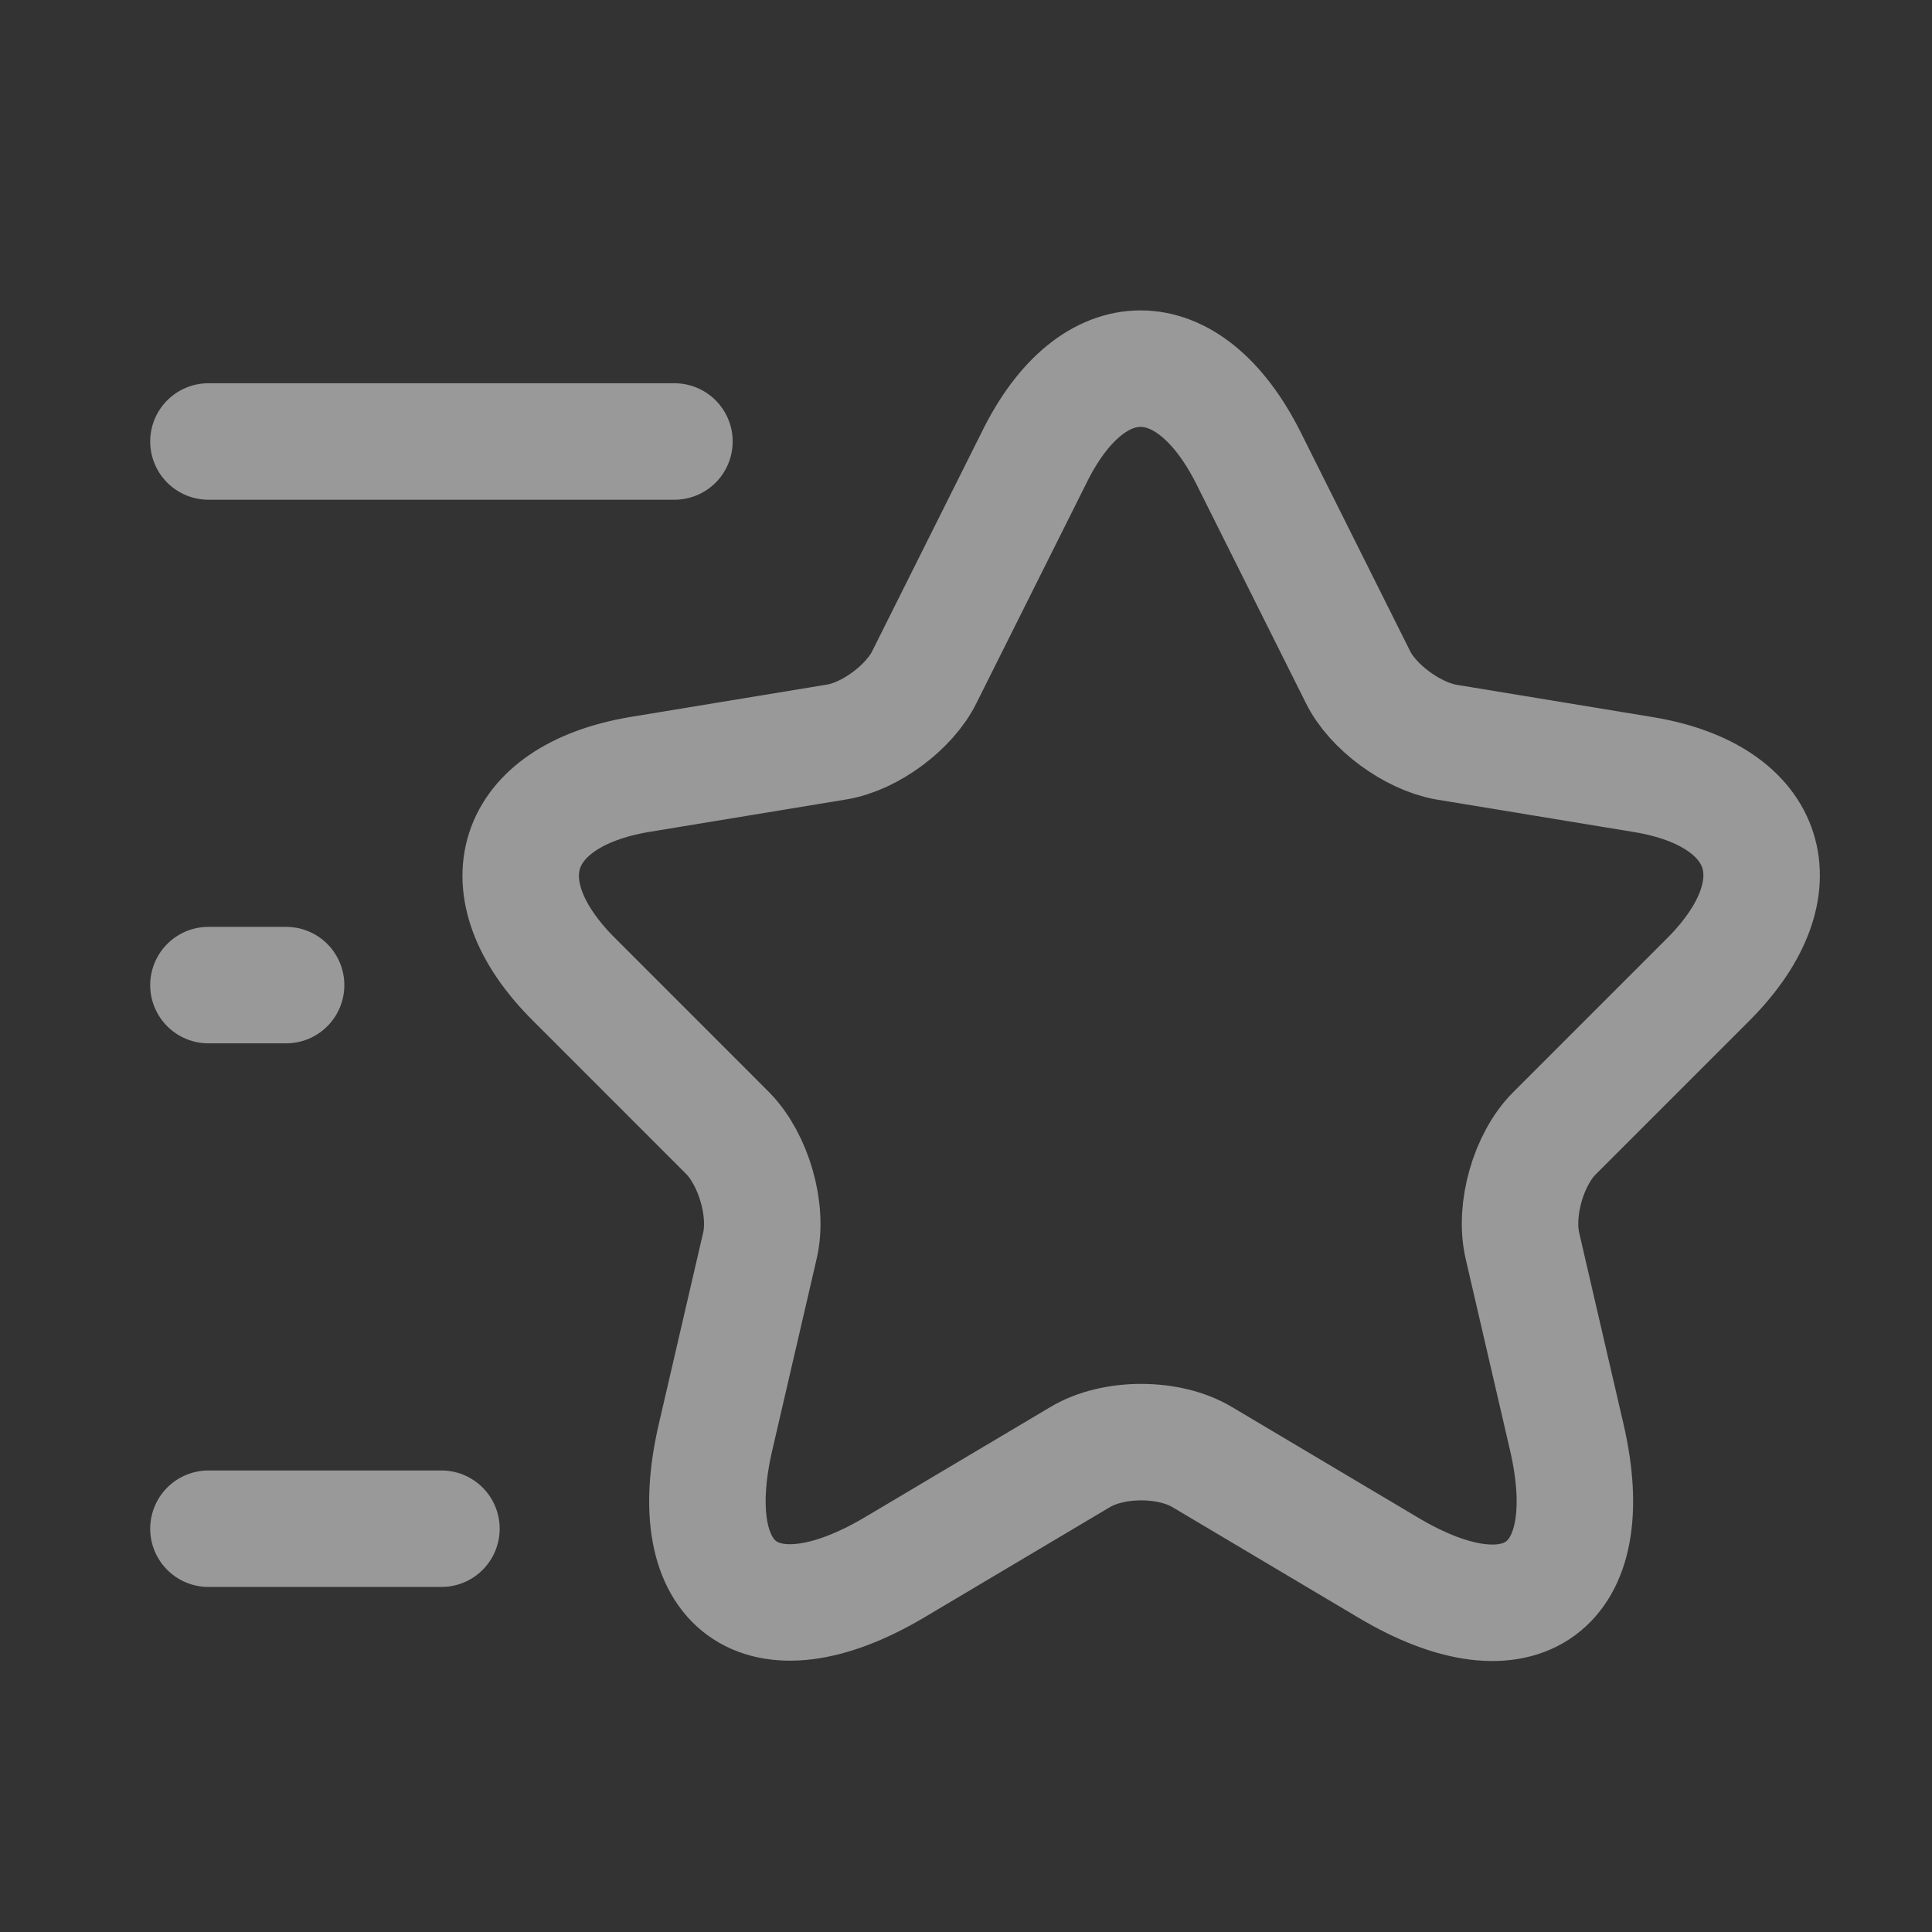 <?xml version="1.0" encoding="UTF-8"?> <svg xmlns="http://www.w3.org/2000/svg" width="35" height="35" viewBox="0 0 35 35" fill="none"><rect x="0" y="0" width="35" height="35" fill="#333333" stroke="none"/> <g opacity="0.5"> <path d="M12.218 7.998H3.776M7.997 27.694H3.776M5.183 17.846H3.776M22.615 8.293L24.599 12.261C24.866 12.809 25.583 13.33 26.188 13.442L29.776 14.033C32.069 14.413 32.604 16.073 30.958 17.733L28.158 20.533C27.694 20.997 27.426 21.912 27.581 22.573L28.383 26.034C29.016 28.763 27.553 29.833 25.147 28.398L21.785 26.4C21.18 26.034 20.167 26.034 19.562 26.4L16.199 28.398C13.793 29.819 12.33 28.763 12.963 26.034L13.765 22.573C13.92 21.926 13.653 21.011 13.188 20.533L10.389 17.733C8.743 16.087 9.277 14.427 11.571 14.033L15.158 13.442C15.763 13.344 16.481 12.809 16.748 12.261L18.732 8.293C19.787 6.14 21.531 6.14 22.615 8.293Z" stroke="white" stroke-width="2.11" stroke-linecap="round" stroke-linejoin="round"></path> </g> </svg> 